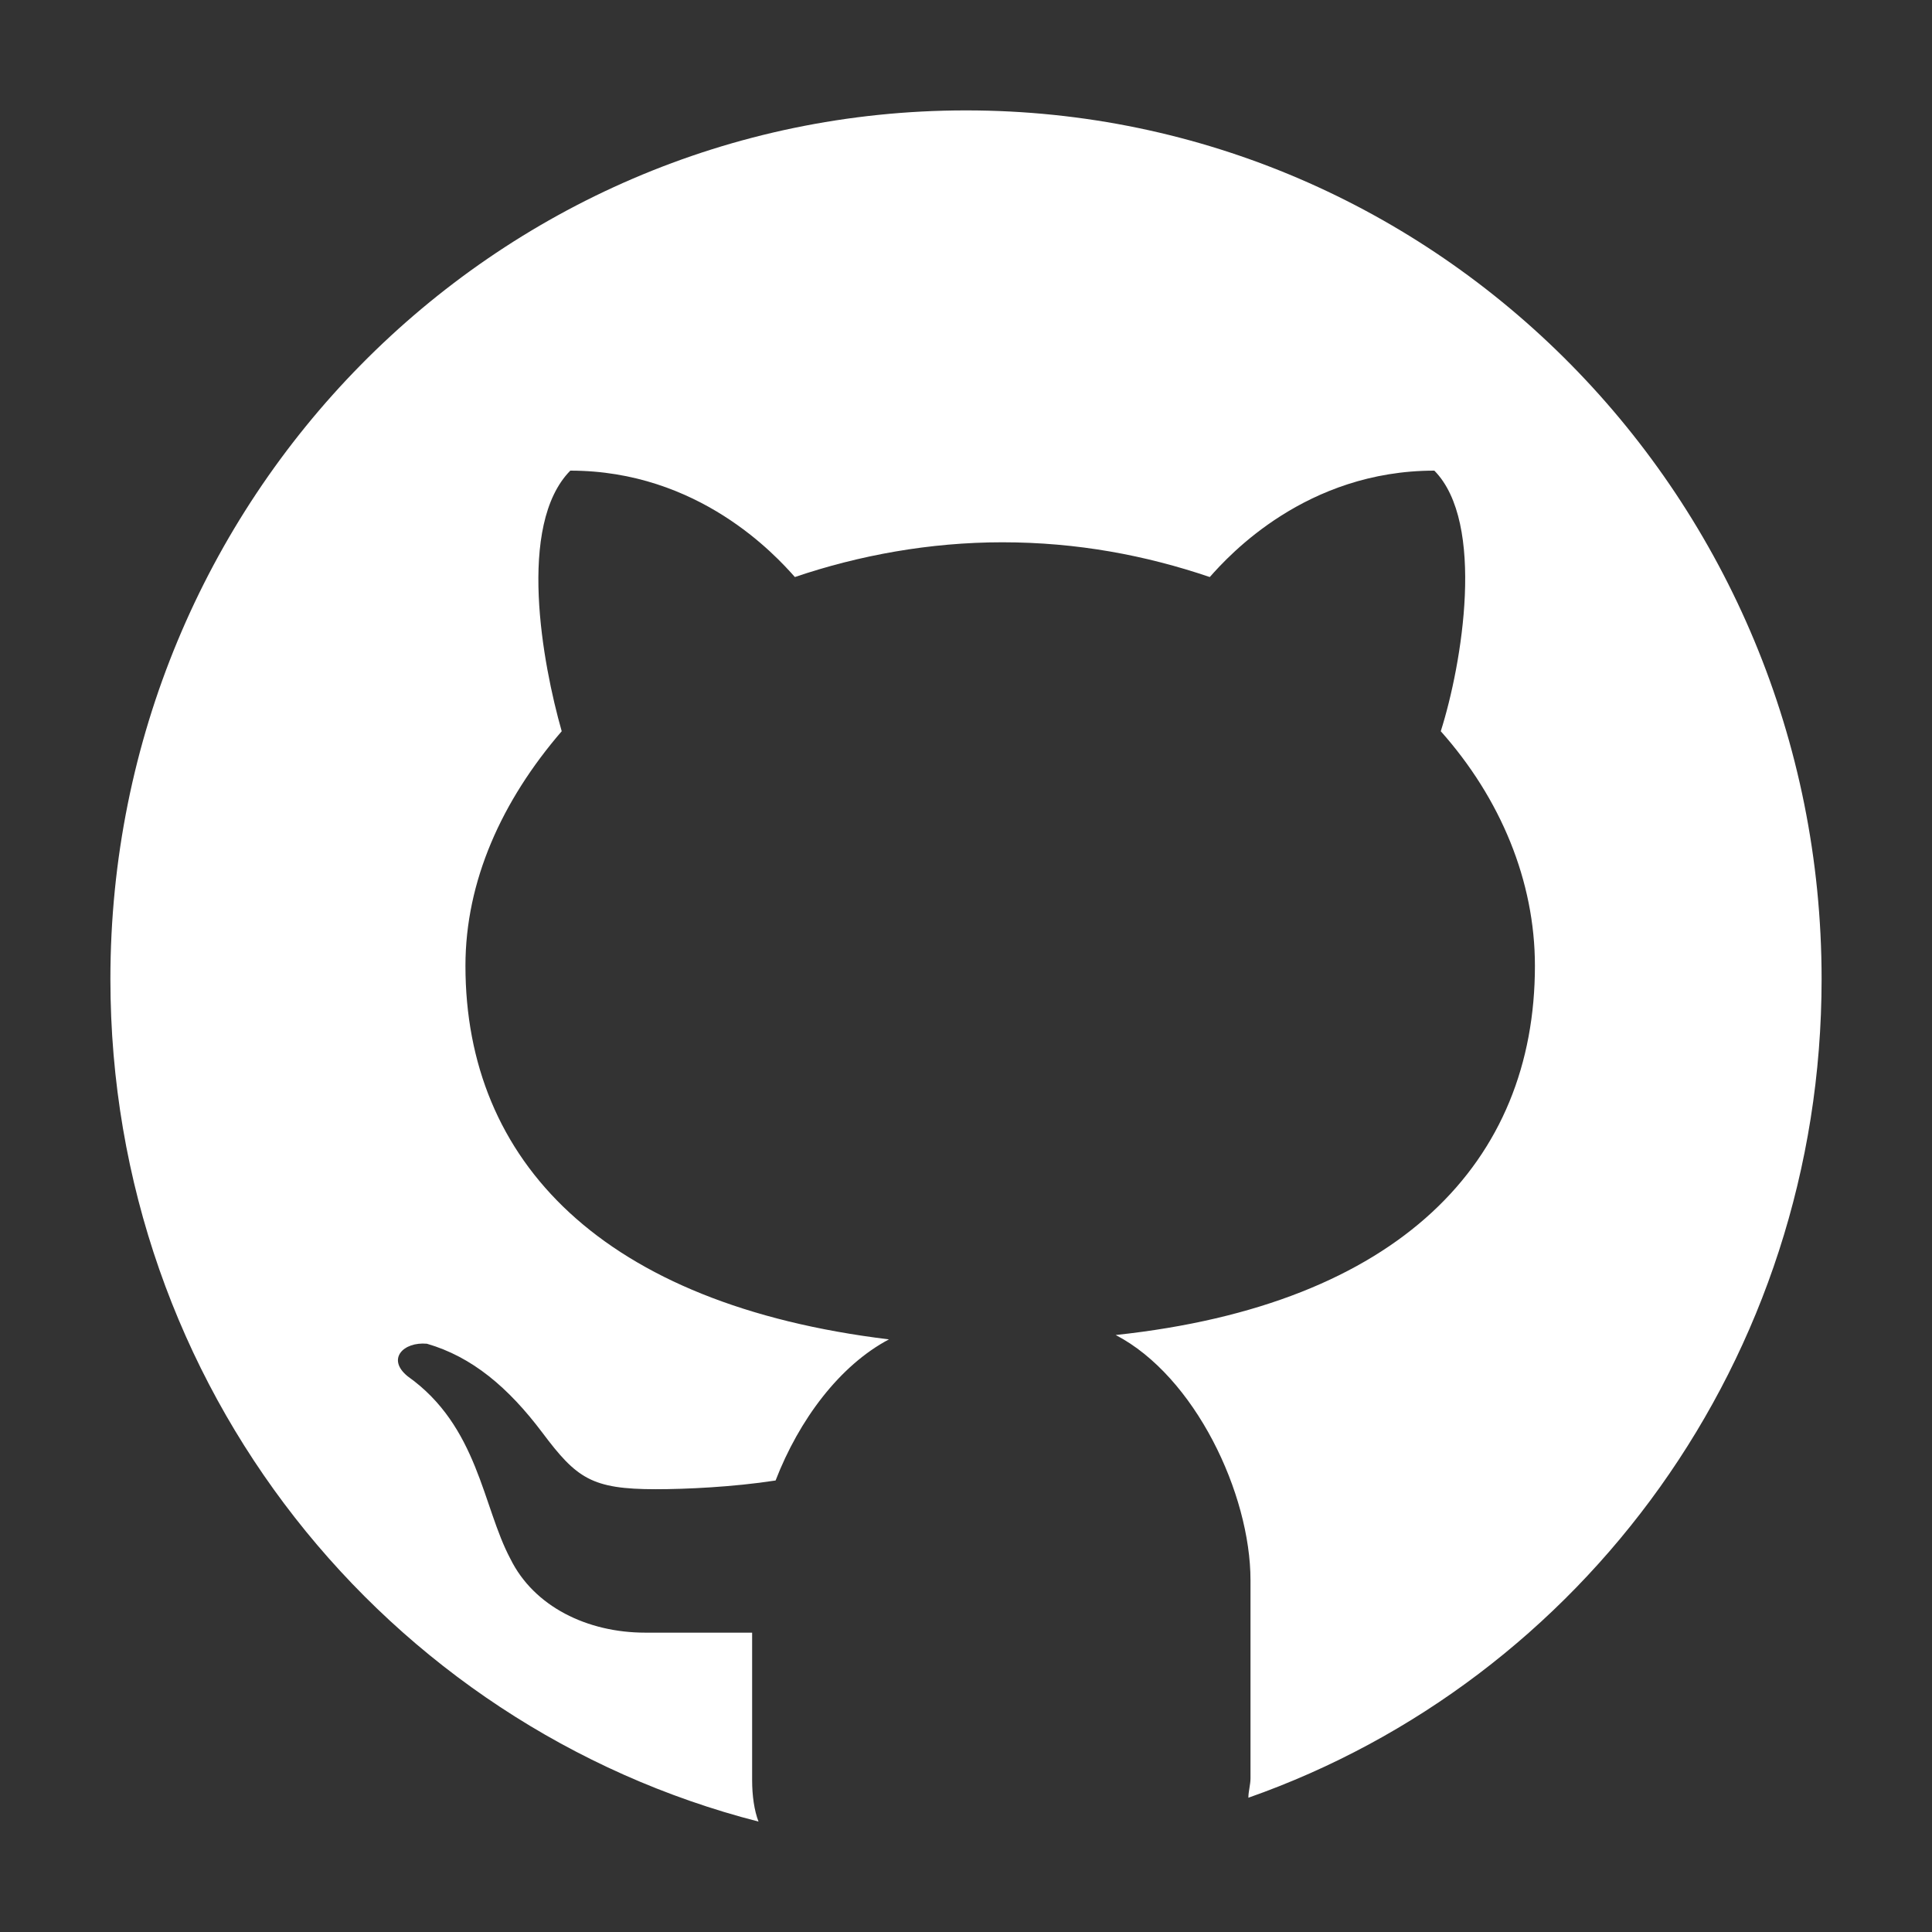 <?xml version="1.0" encoding="UTF-8"?> <svg xmlns="http://www.w3.org/2000/svg" width="70" height="70" viewBox="0 0 70 70" fill="none"><rect x="0" y="0" width="70" height="70" fill="#333333" stroke="none"/><path d="M35 4C17.872 4 4 18.084 4 35.473C4 50.264 13.996 62.539 27.483 66C27.328 65.606 27.251 65.055 27.251 64.505V59.154H23.376C21.284 59.154 19.344 58.211 18.492 56.478C17.484 54.59 17.329 51.678 14.772 49.867C13.996 49.238 14.617 48.608 15.469 48.686C17.096 49.157 18.413 50.261 19.653 51.911C20.893 53.564 21.436 53.957 23.761 53.957C24.845 53.957 26.549 53.88 28.101 53.641C28.953 51.437 30.425 49.471 32.209 48.528C21.824 47.269 16.864 42.075 16.864 34.993C16.864 31.924 18.181 29.012 20.352 26.494C19.656 24.054 18.724 19.018 20.663 17.052C25.315 17.052 28.104 20.122 28.8 20.907C31.124 20.119 33.684 19.648 36.316 19.648C39.029 19.648 41.509 20.119 43.833 20.907C44.529 20.119 47.321 17.052 51.969 17.052C53.83 18.941 52.977 24.054 52.202 26.494C54.373 28.934 55.613 31.924 55.613 34.993C55.613 42.075 50.73 47.269 40.424 48.37C43.292 49.864 45.308 54.113 45.308 57.26V64.428C45.308 64.663 45.231 64.899 45.231 65.135C57.32 60.887 66 49.243 66 35.473C66 18.084 52.128 4 35 4Z" fill="white"></path></svg> 